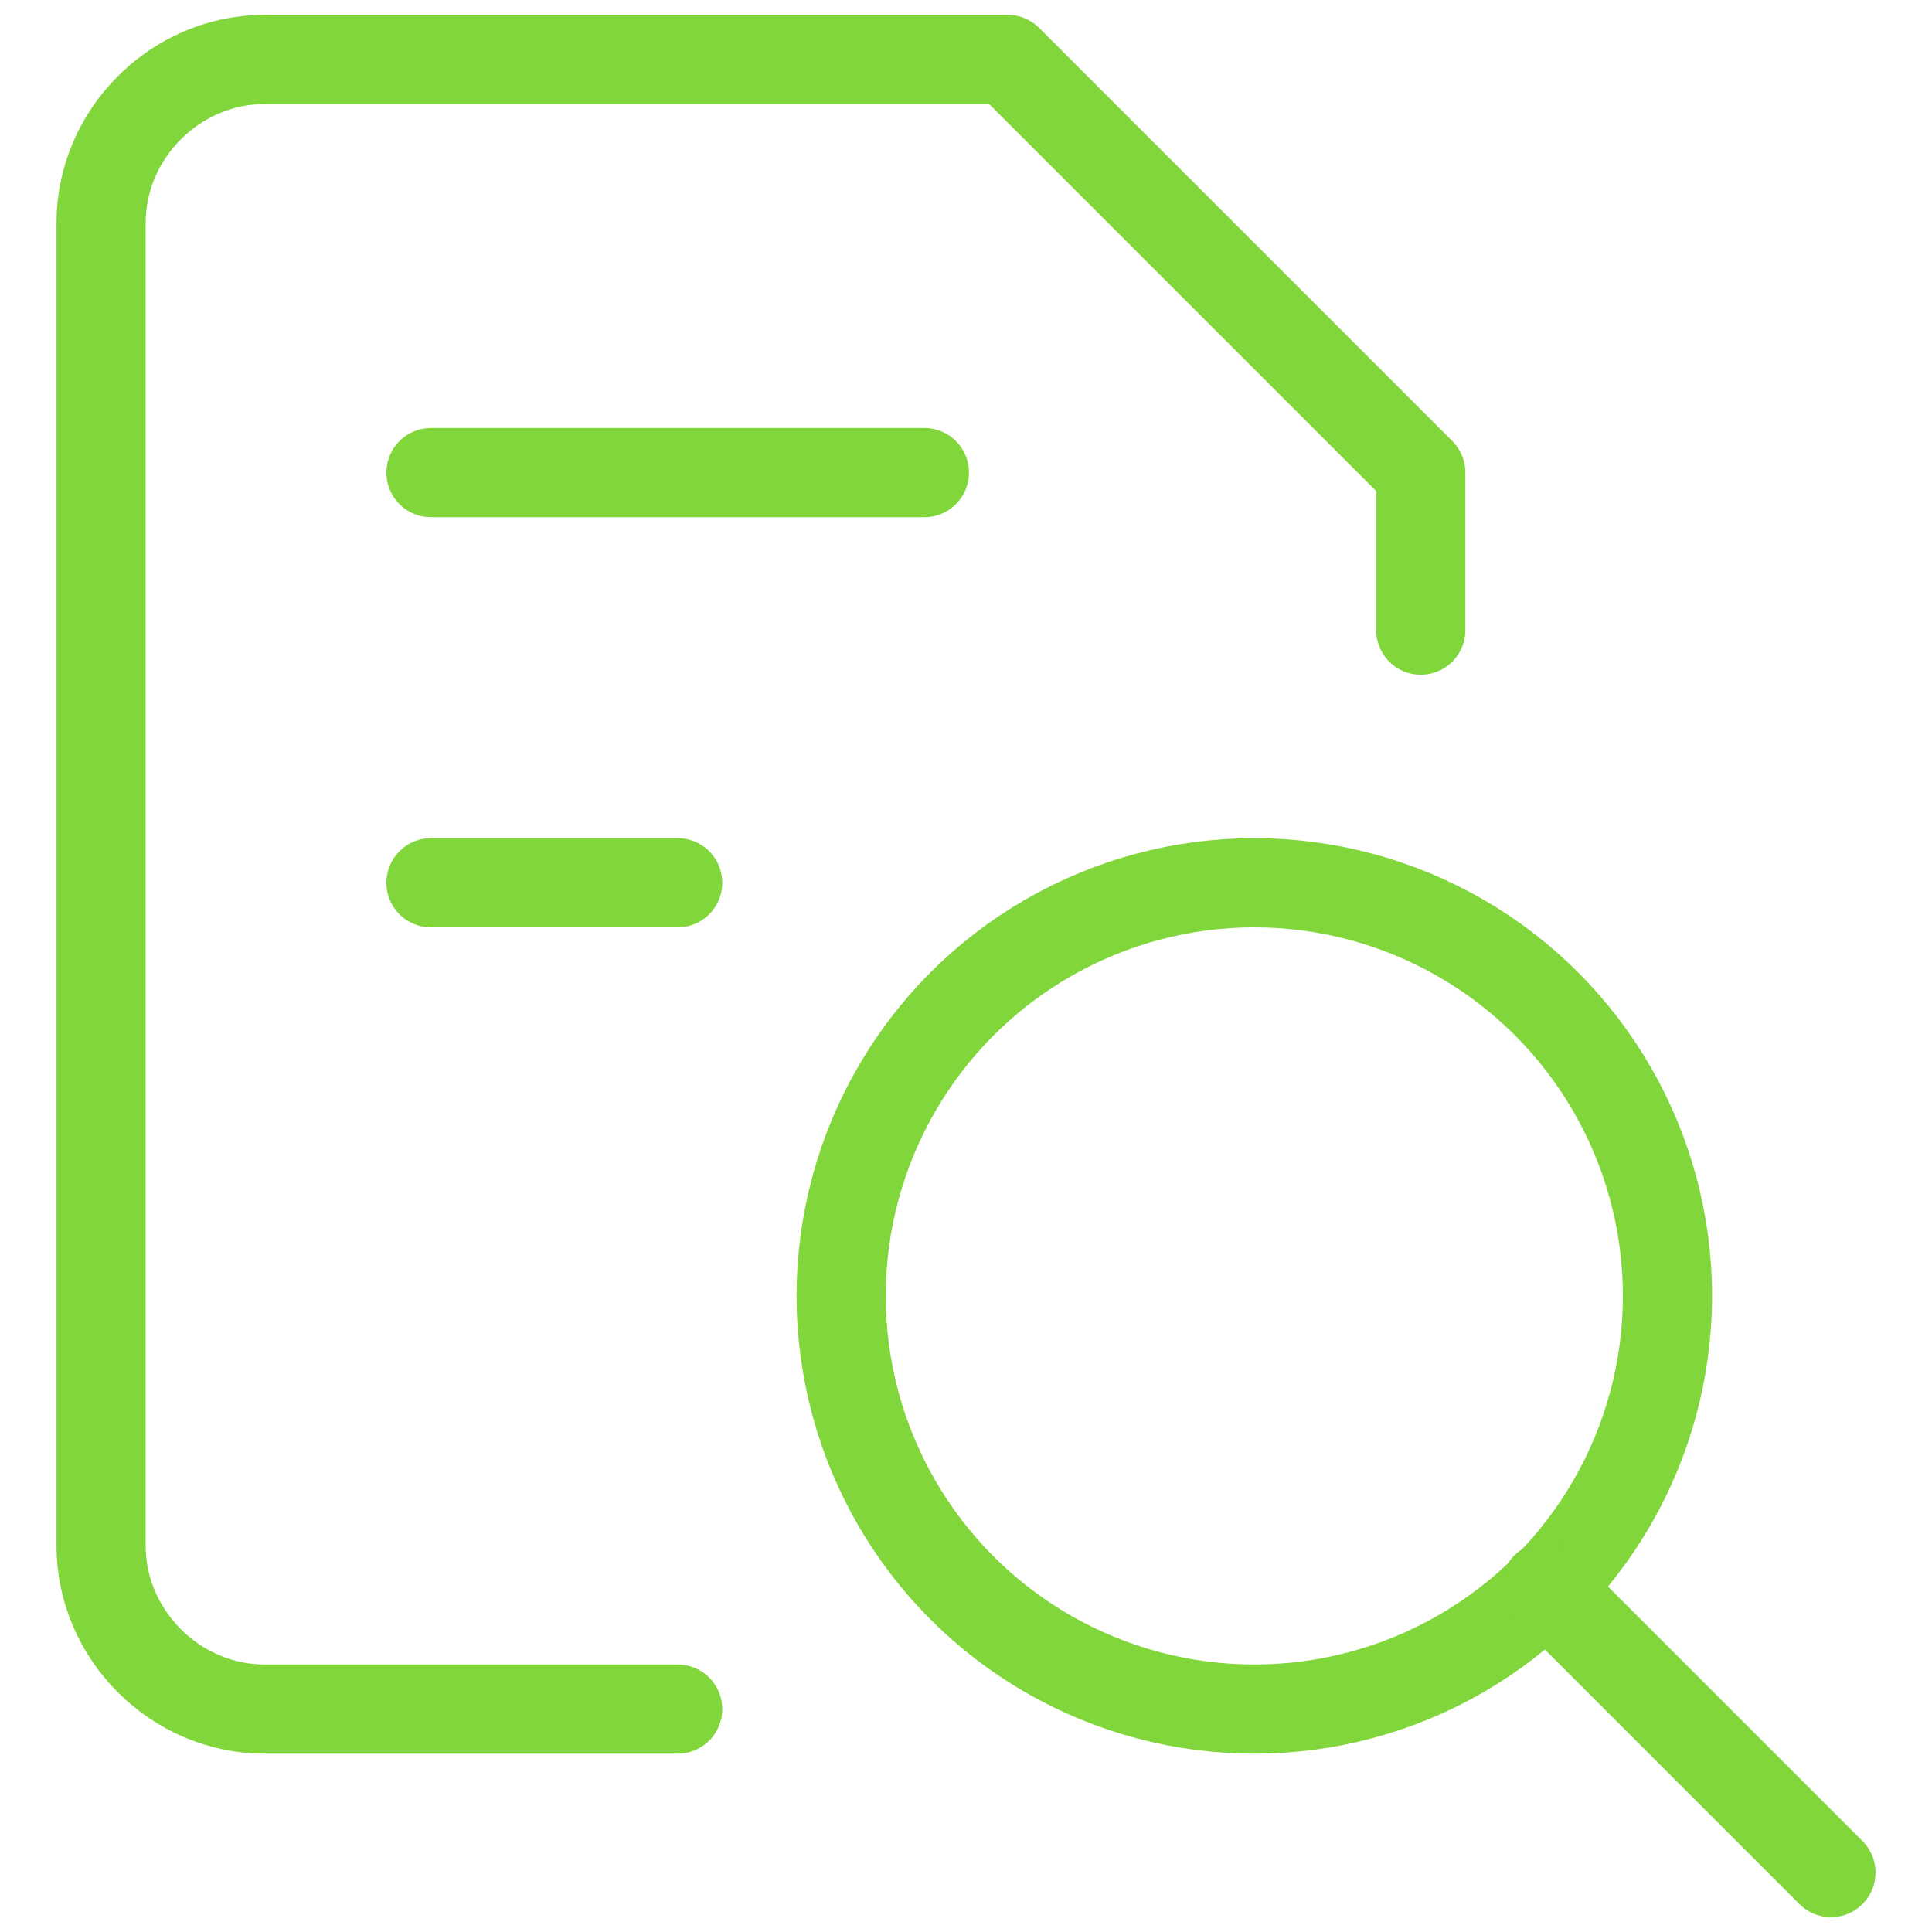 <?xml version="1.0" encoding="UTF-8"?> <!-- Generator: Adobe Illustrator 25.1.0, SVG Export Plug-In . SVG Version: 6.00 Build 0) --> <svg xmlns="http://www.w3.org/2000/svg" xmlns:xlink="http://www.w3.org/1999/xlink" version="1.1" id="Calque_1" x="0px" y="0px" viewBox="0 0 65 65" style="enable-background:new 0 0 65 65;" xml:space="preserve"> <style type="text/css"> .st0{fill:none;stroke:#80d63a;stroke-width:3;stroke-linecap:round;stroke-linejoin:round;} </style> <g> <path class="st0" d="M22.8,57.5H8.9c-3,0-5.5-2.5-5.5-5.5V7.5C3.4,4.5,5.9,2,8.9,2h25l13.9,13.9v5.3"></path> <circle class="st0" cx="42.2" cy="43.6" r="13.9"></circle> <line class="st0" x1="61.6" y1="63" x2="52" y2="53.4"></line> <line class="st0" x1="14.5" y1="15.9" x2="31.1" y2="15.9"></line> <line class="st0" x1="14.5" y1="29.7" x2="22.8" y2="29.7"></line> </g> </svg> 